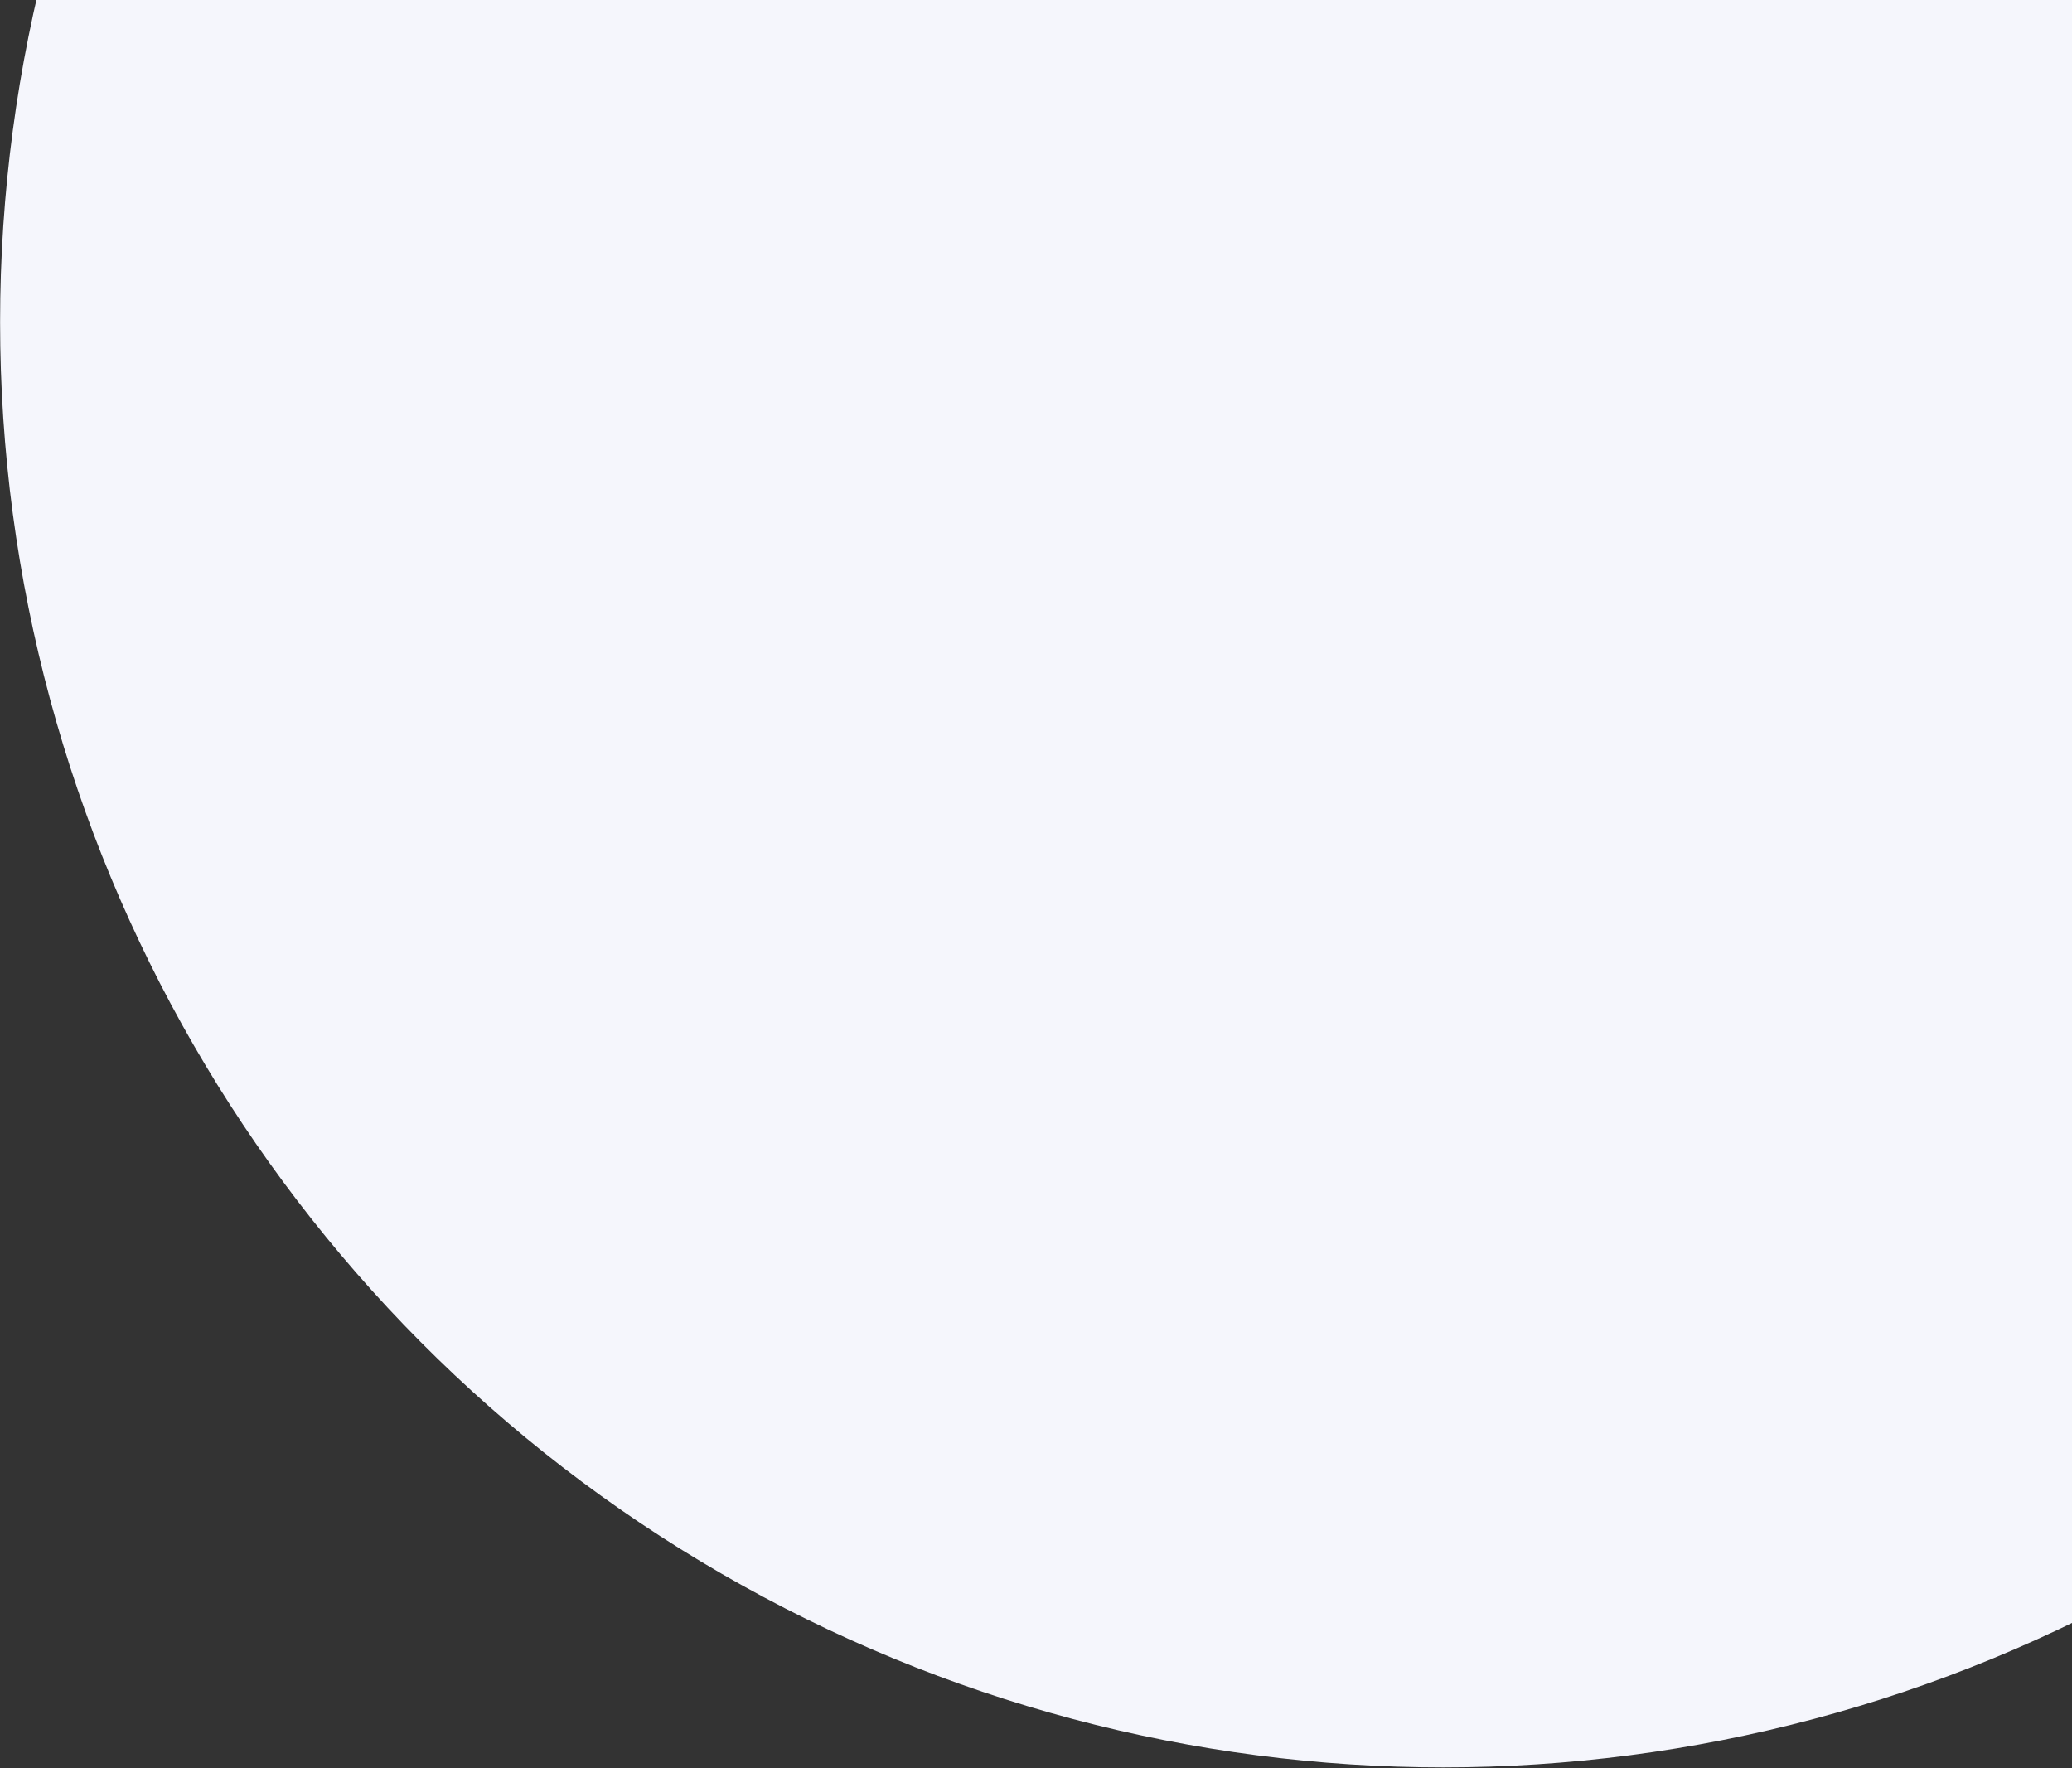 <svg width="988" height="843" viewBox="0 0 988 843" fill="none" xmlns="http://www.w3.org/2000/svg">
<rect x="0" y="0" width="988" height="843" fill="#333333" stroke="none"/>
<ellipse cx="688.178" cy="153.567" rx="688.132" ry="689.099" fill="#F5F6FC"/>
</svg>
